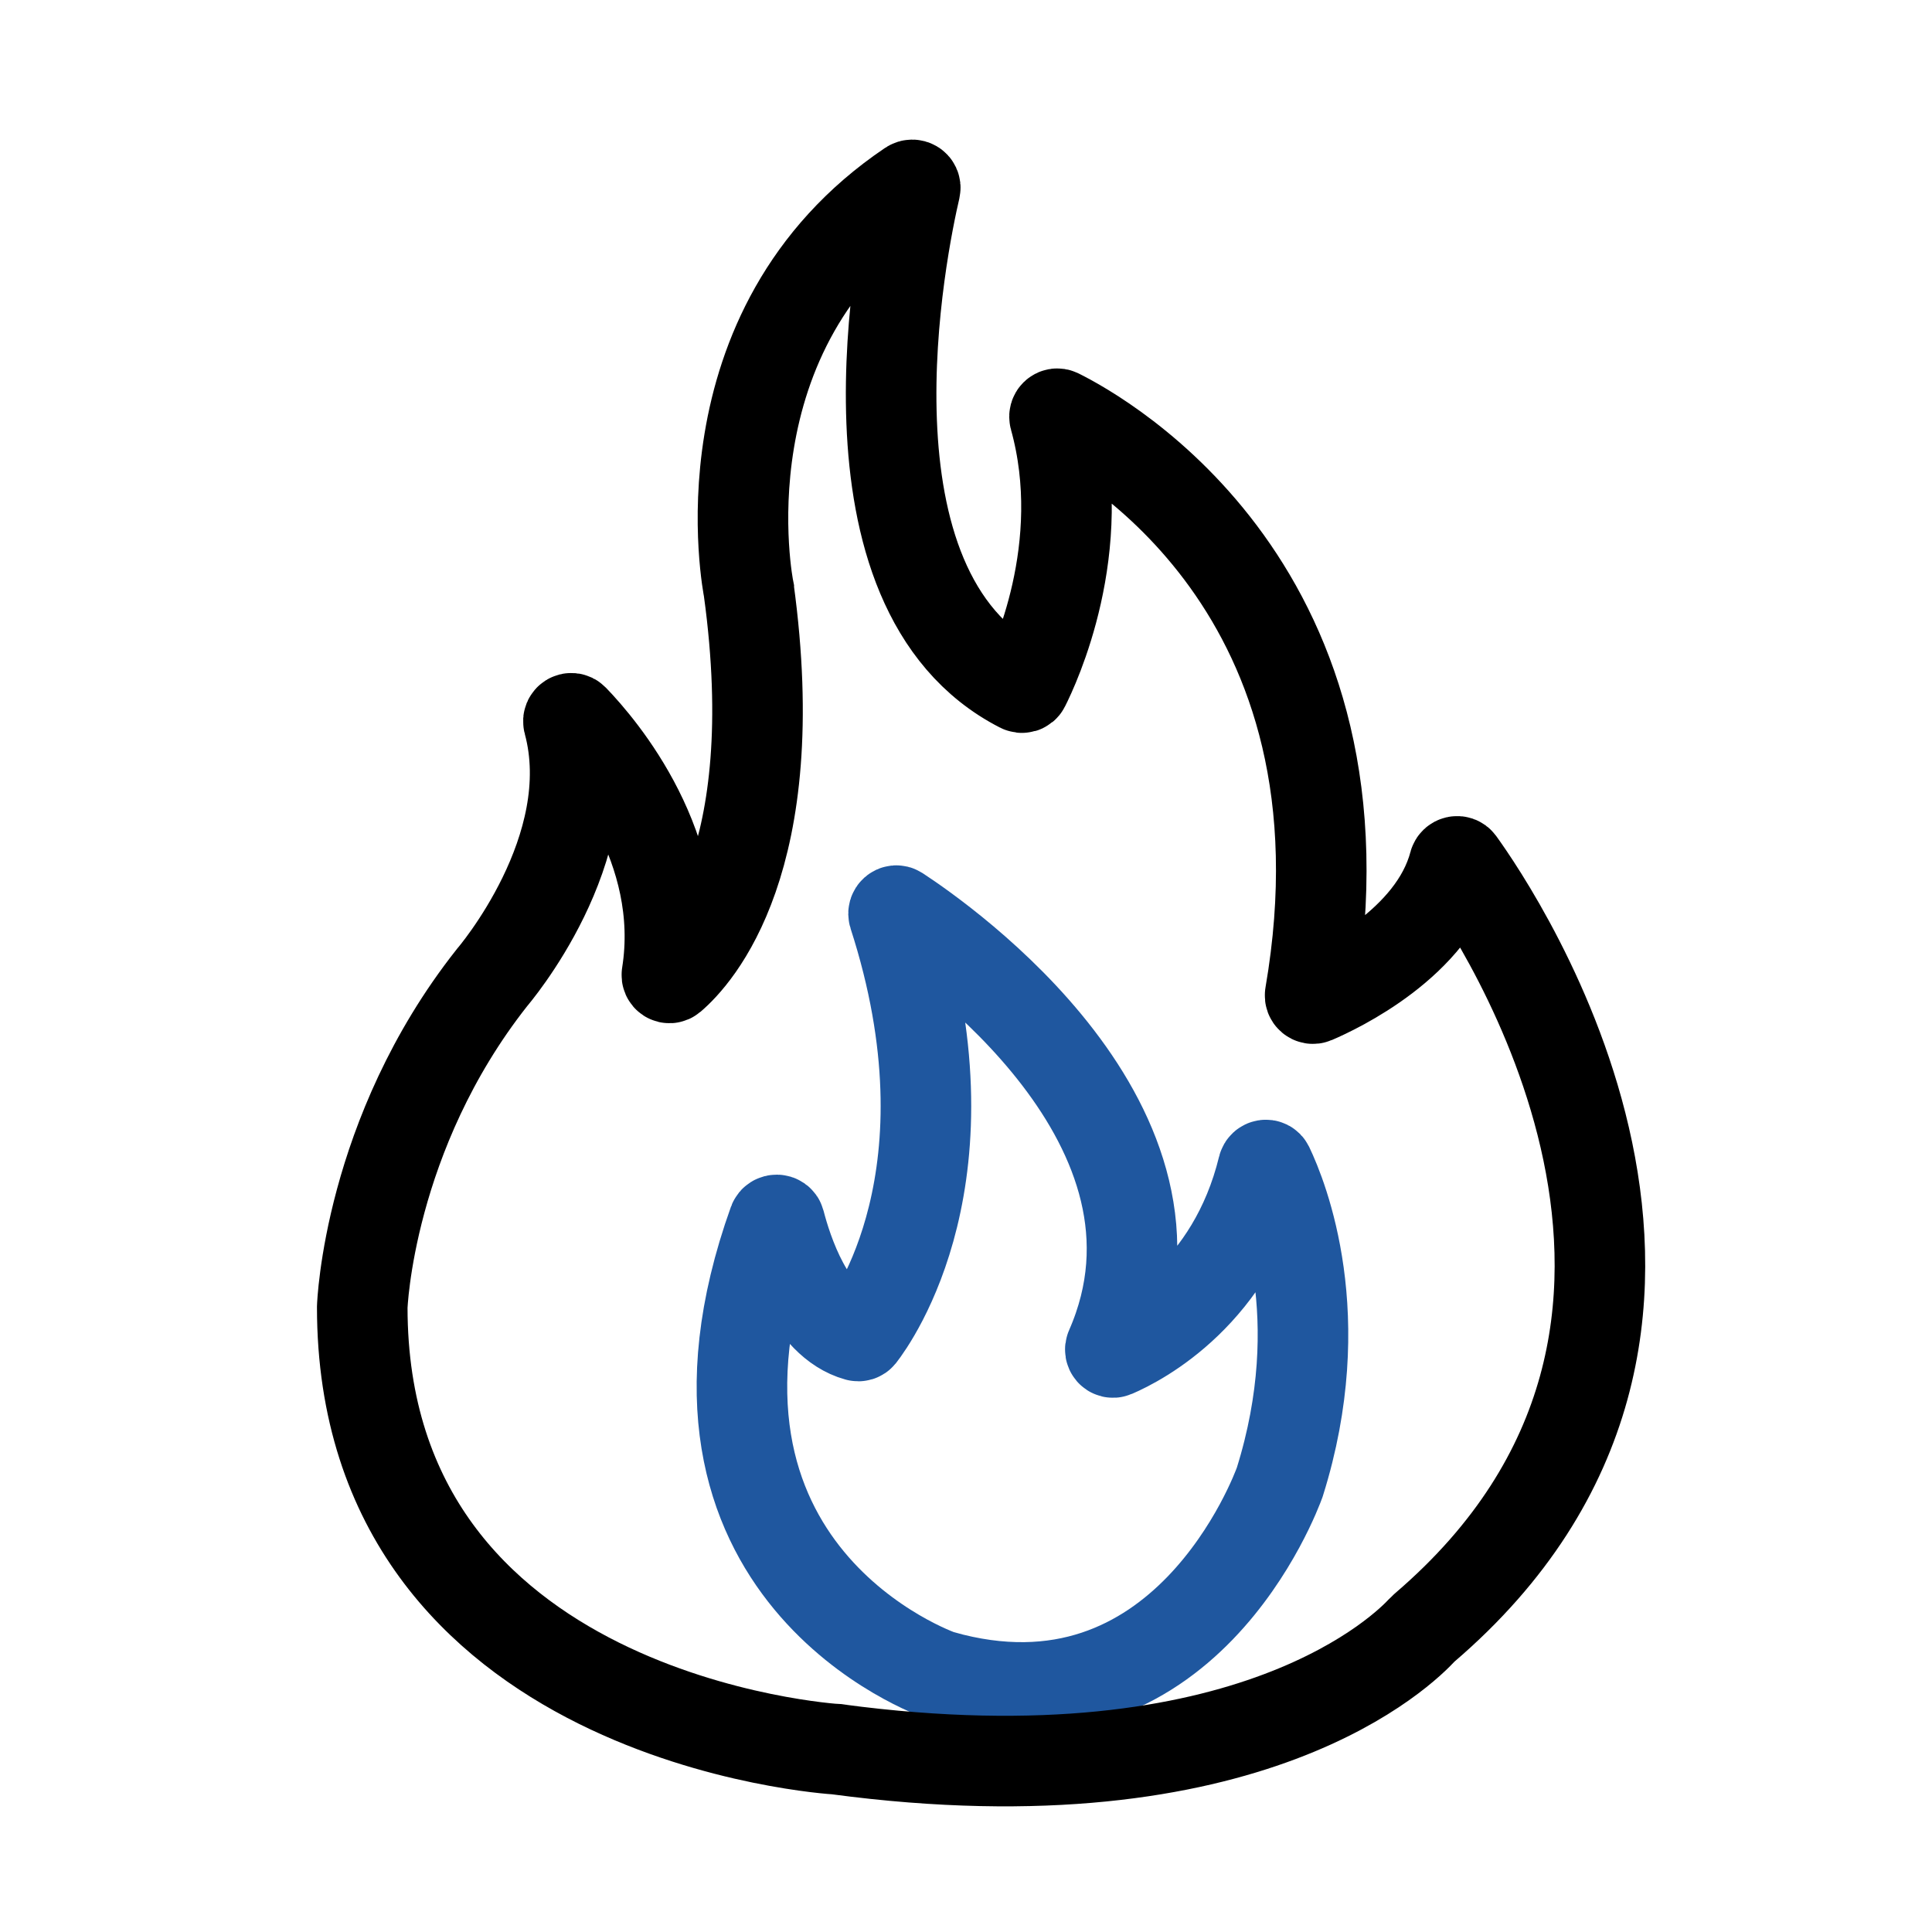 <svg width="64" height="64" viewBox="0 0 64 64" fill="none" xmlns="http://www.w3.org/2000/svg">
<path d="M31.163 55.504C31.161 55.504 31.162 55.504 31.16 55.504C31.107 55.485 21.446 52.144 25.626 40.481C25.66 40.387 25.805 40.389 25.83 40.486C26.063 41.393 26.826 43.821 28.408 44.254C28.444 44.264 28.481 44.253 28.505 44.223C28.904 43.71 32.385 38.897 29.605 30.301C29.576 30.212 29.666 30.13 29.744 30.181C31.278 31.185 40.017 37.313 36.79 44.663C36.754 44.744 36.826 44.83 36.907 44.795C37.751 44.433 40.825 42.849 41.84 38.672C41.862 38.582 41.977 38.562 42.017 38.645C42.485 39.624 44.109 43.629 42.396 49.09C42.393 49.099 42.392 49.102 42.389 49.111C42.288 49.386 39.211 57.794 31.163 55.504Z" stroke="#1F579F" stroke-width="3" stroke-miterlimit="10"/>
<path d="M27.731 57.948C27.729 57.948 27.729 57.948 27.727 57.947C27.646 57.943 12.001 56.989 12 43.302C12 43.301 12 43.301 12 43.3C12.001 43.264 12.203 37.577 16.289 32.396C16.29 32.395 16.289 32.395 16.29 32.394C16.321 32.358 19.968 28.119 18.833 23.922C18.806 23.823 18.923 23.75 18.994 23.824C19.908 24.77 22.756 28.104 22.092 32.284C22.078 32.371 22.168 32.43 22.235 32.373C23.024 31.702 26.029 28.506 24.804 19.541C24.804 19.538 24.804 19.539 24.804 19.537C24.79 19.468 23.074 10.915 30.158 6.143C30.234 6.092 30.337 6.152 30.317 6.241C29.895 8.05 27.495 19.538 33.809 22.767C33.857 22.792 33.915 22.777 33.939 22.729C34.251 22.114 36.131 18.14 34.936 13.834C34.913 13.752 34.988 13.677 35.064 13.715C36.507 14.431 45.705 19.565 43.4 32.961C43.387 33.038 43.459 33.103 43.531 33.073C44.288 32.749 47.479 31.245 48.17 28.613C48.192 28.53 48.299 28.505 48.349 28.574C49.573 30.27 58.837 43.936 47.198 53.911C47.167 53.937 47.132 53.97 47.105 53.999C46.603 54.537 41.505 59.79 27.731 57.948Z" stroke="black" stroke-width="3" stroke-miterlimit="10"/>
</svg>
